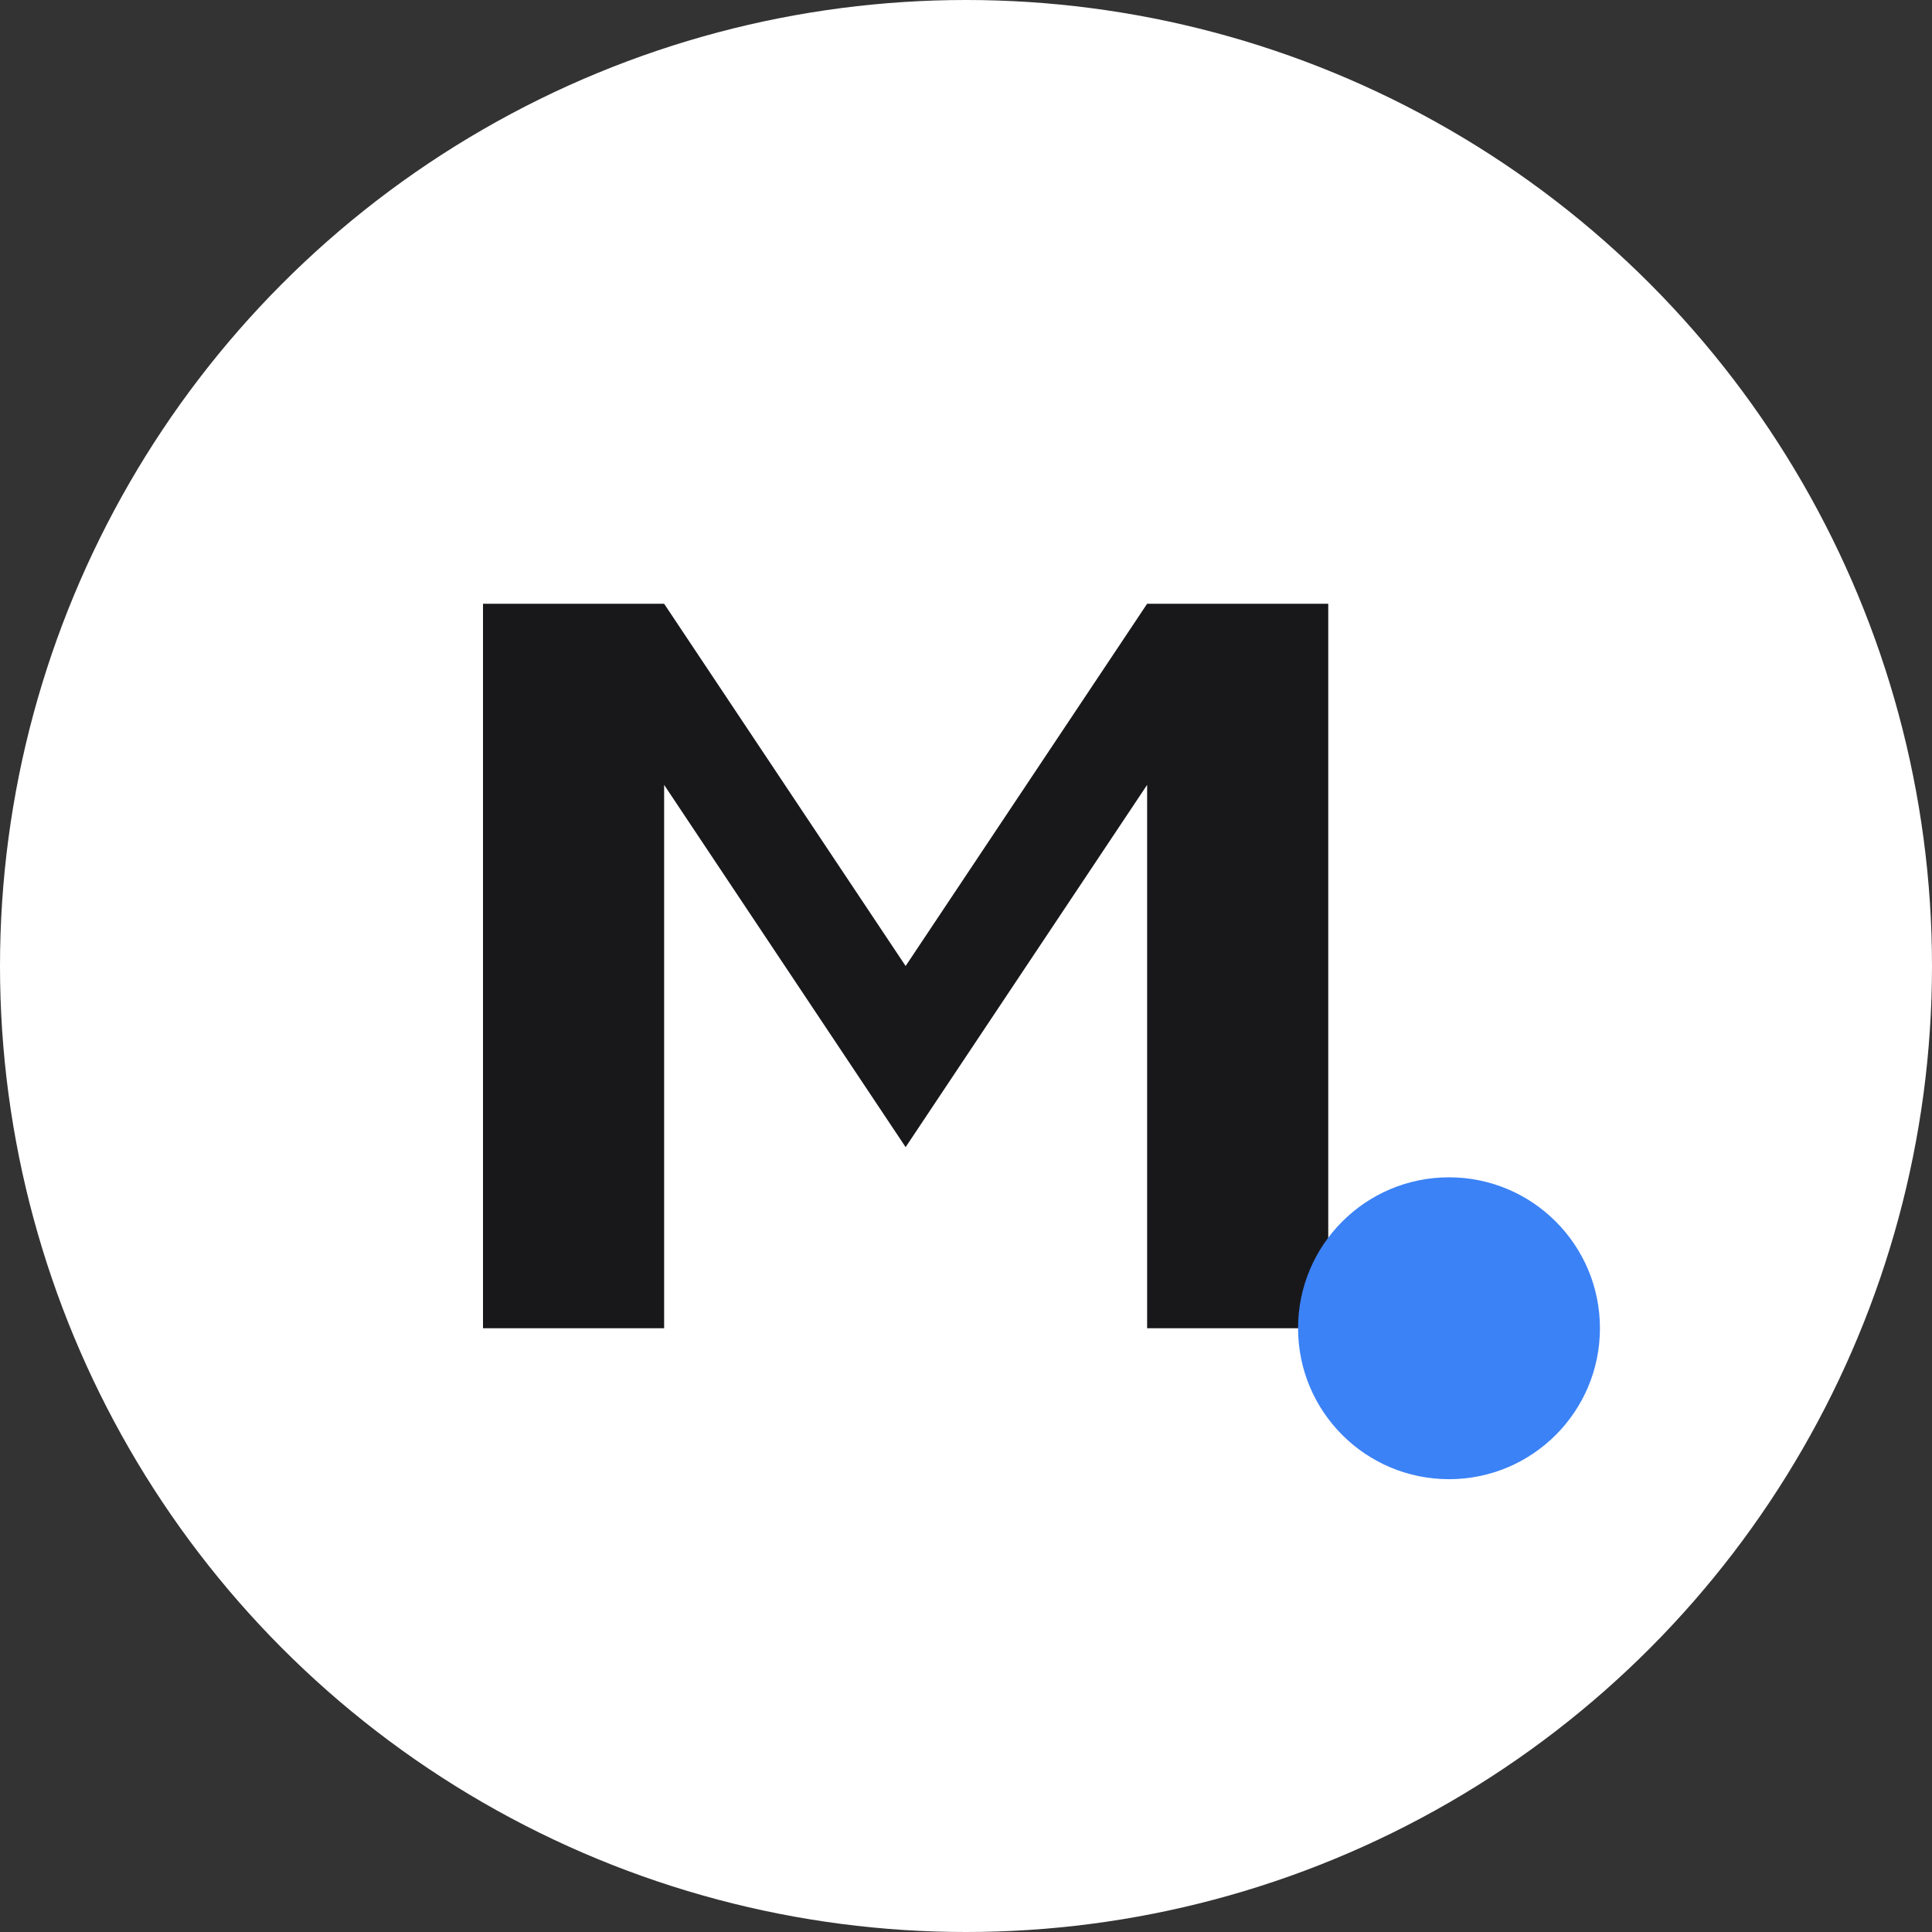 <svg xmlns="http://www.w3.org/2000/svg" viewBox="0 0 32 32">
  <rect x="0" y="0" width="32" height="32" fill="#333333" stroke="none"/>
  <!-- Background circle -->
  <circle cx="16" cy="16" r="16" fill="white"/>
  
  <!-- Letter M -->
  <path d="M8 10v12h3v-9l4 6 4-6v9h3V10h-3l-4 6-4-6H8z" fill="#18181b"/>
  
  <!-- Primary color dot -->
  <circle cx="24" cy="22" r="2.5" fill="#3b82f6"/>
</svg> 